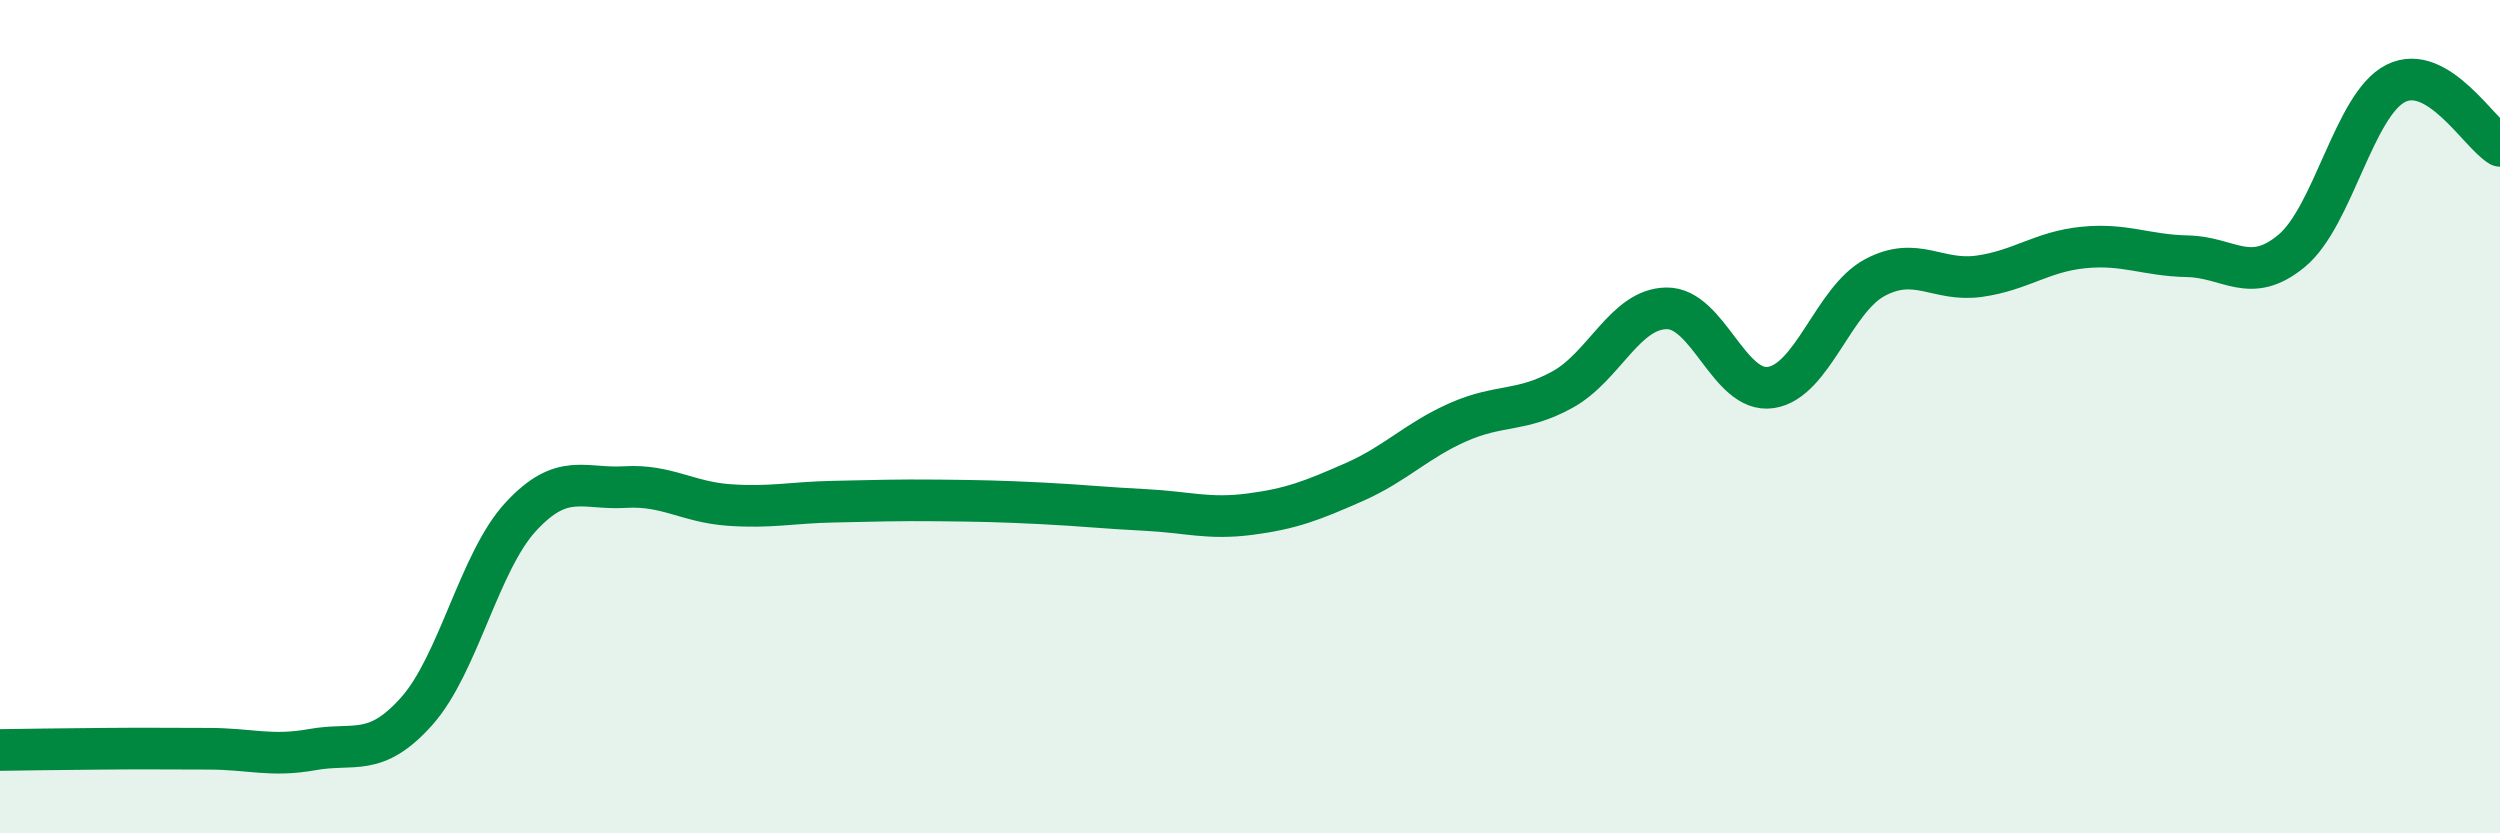 
    <svg width="60" height="20" viewBox="0 0 60 20" xmlns="http://www.w3.org/2000/svg">
      <path
        d="M 0,18 C 0.5,17.99 1.5,17.98 2.5,17.97 C 3.5,17.96 4,17.97 5,17.97 C 6,17.97 6.5,18.17 7.5,17.99 C 8.5,17.81 9,18.19 10,17.07 C 11,15.95 11.5,13.48 12.5,12.4 C 13.5,11.32 14,11.75 15,11.69 C 16,11.63 16.5,12.05 17.5,12.12 C 18.5,12.19 19,12.06 20,12.04 C 21,12.02 21.5,12 22.5,12.01 C 23.5,12.02 24,12.03 25,12.08 C 26,12.13 26.5,12.19 27.5,12.24 C 28.5,12.29 29,12.47 30,12.34 C 31,12.21 31.5,12.01 32.5,11.57 C 33.5,11.13 34,10.57 35,10.13 C 36,9.69 36.5,9.9 37.5,9.35 C 38.5,8.8 39,7.41 40,7.4 C 41,7.39 41.5,9.45 42.5,9.3 C 43.5,9.15 44,7.19 45,6.66 C 46,6.13 46.5,6.77 47.5,6.63 C 48.5,6.49 49,6.04 50,5.94 C 51,5.84 51.5,6.13 52.5,6.15 C 53.5,6.17 54,6.85 55,6.02 C 56,5.19 56.5,2.5 57.5,2 C 58.5,1.5 59.5,3.2 60,3.5L60 20L0 20Z"
        fill="#008740"
        opacity="0.1"
        stroke-linecap="round"
        stroke-linejoin="round"
      />
      <path
        d="M 0,18 C 0.5,17.99 1.5,17.98 2.5,17.97 C 3.5,17.96 4,17.97 5,17.97 C 6,17.97 6.5,18.17 7.5,17.99 C 8.5,17.81 9,18.19 10,17.07 C 11,15.95 11.5,13.48 12.5,12.4 C 13.5,11.32 14,11.75 15,11.69 C 16,11.63 16.5,12.05 17.5,12.12 C 18.5,12.19 19,12.06 20,12.04 C 21,12.02 21.5,12 22.5,12.01 C 23.5,12.02 24,12.03 25,12.08 C 26,12.13 26.5,12.19 27.5,12.24 C 28.5,12.29 29,12.47 30,12.34 C 31,12.21 31.5,12.01 32.5,11.57 C 33.5,11.13 34,10.57 35,10.13 C 36,9.69 36.5,9.9 37.5,9.35 C 38.5,8.8 39,7.41 40,7.4 C 41,7.39 41.5,9.45 42.5,9.3 C 43.5,9.15 44,7.19 45,6.66 C 46,6.13 46.5,6.77 47.5,6.63 C 48.5,6.49 49,6.04 50,5.94 C 51,5.84 51.5,6.13 52.5,6.15 C 53.5,6.17 54,6.85 55,6.02 C 56,5.19 56.5,2.5 57.5,2 C 58.5,1.5 59.5,3.2 60,3.5"
        stroke="#008740"
        stroke-width="1"
        fill="none"
        stroke-linecap="round"
        stroke-linejoin="round"
      />
    </svg>
  